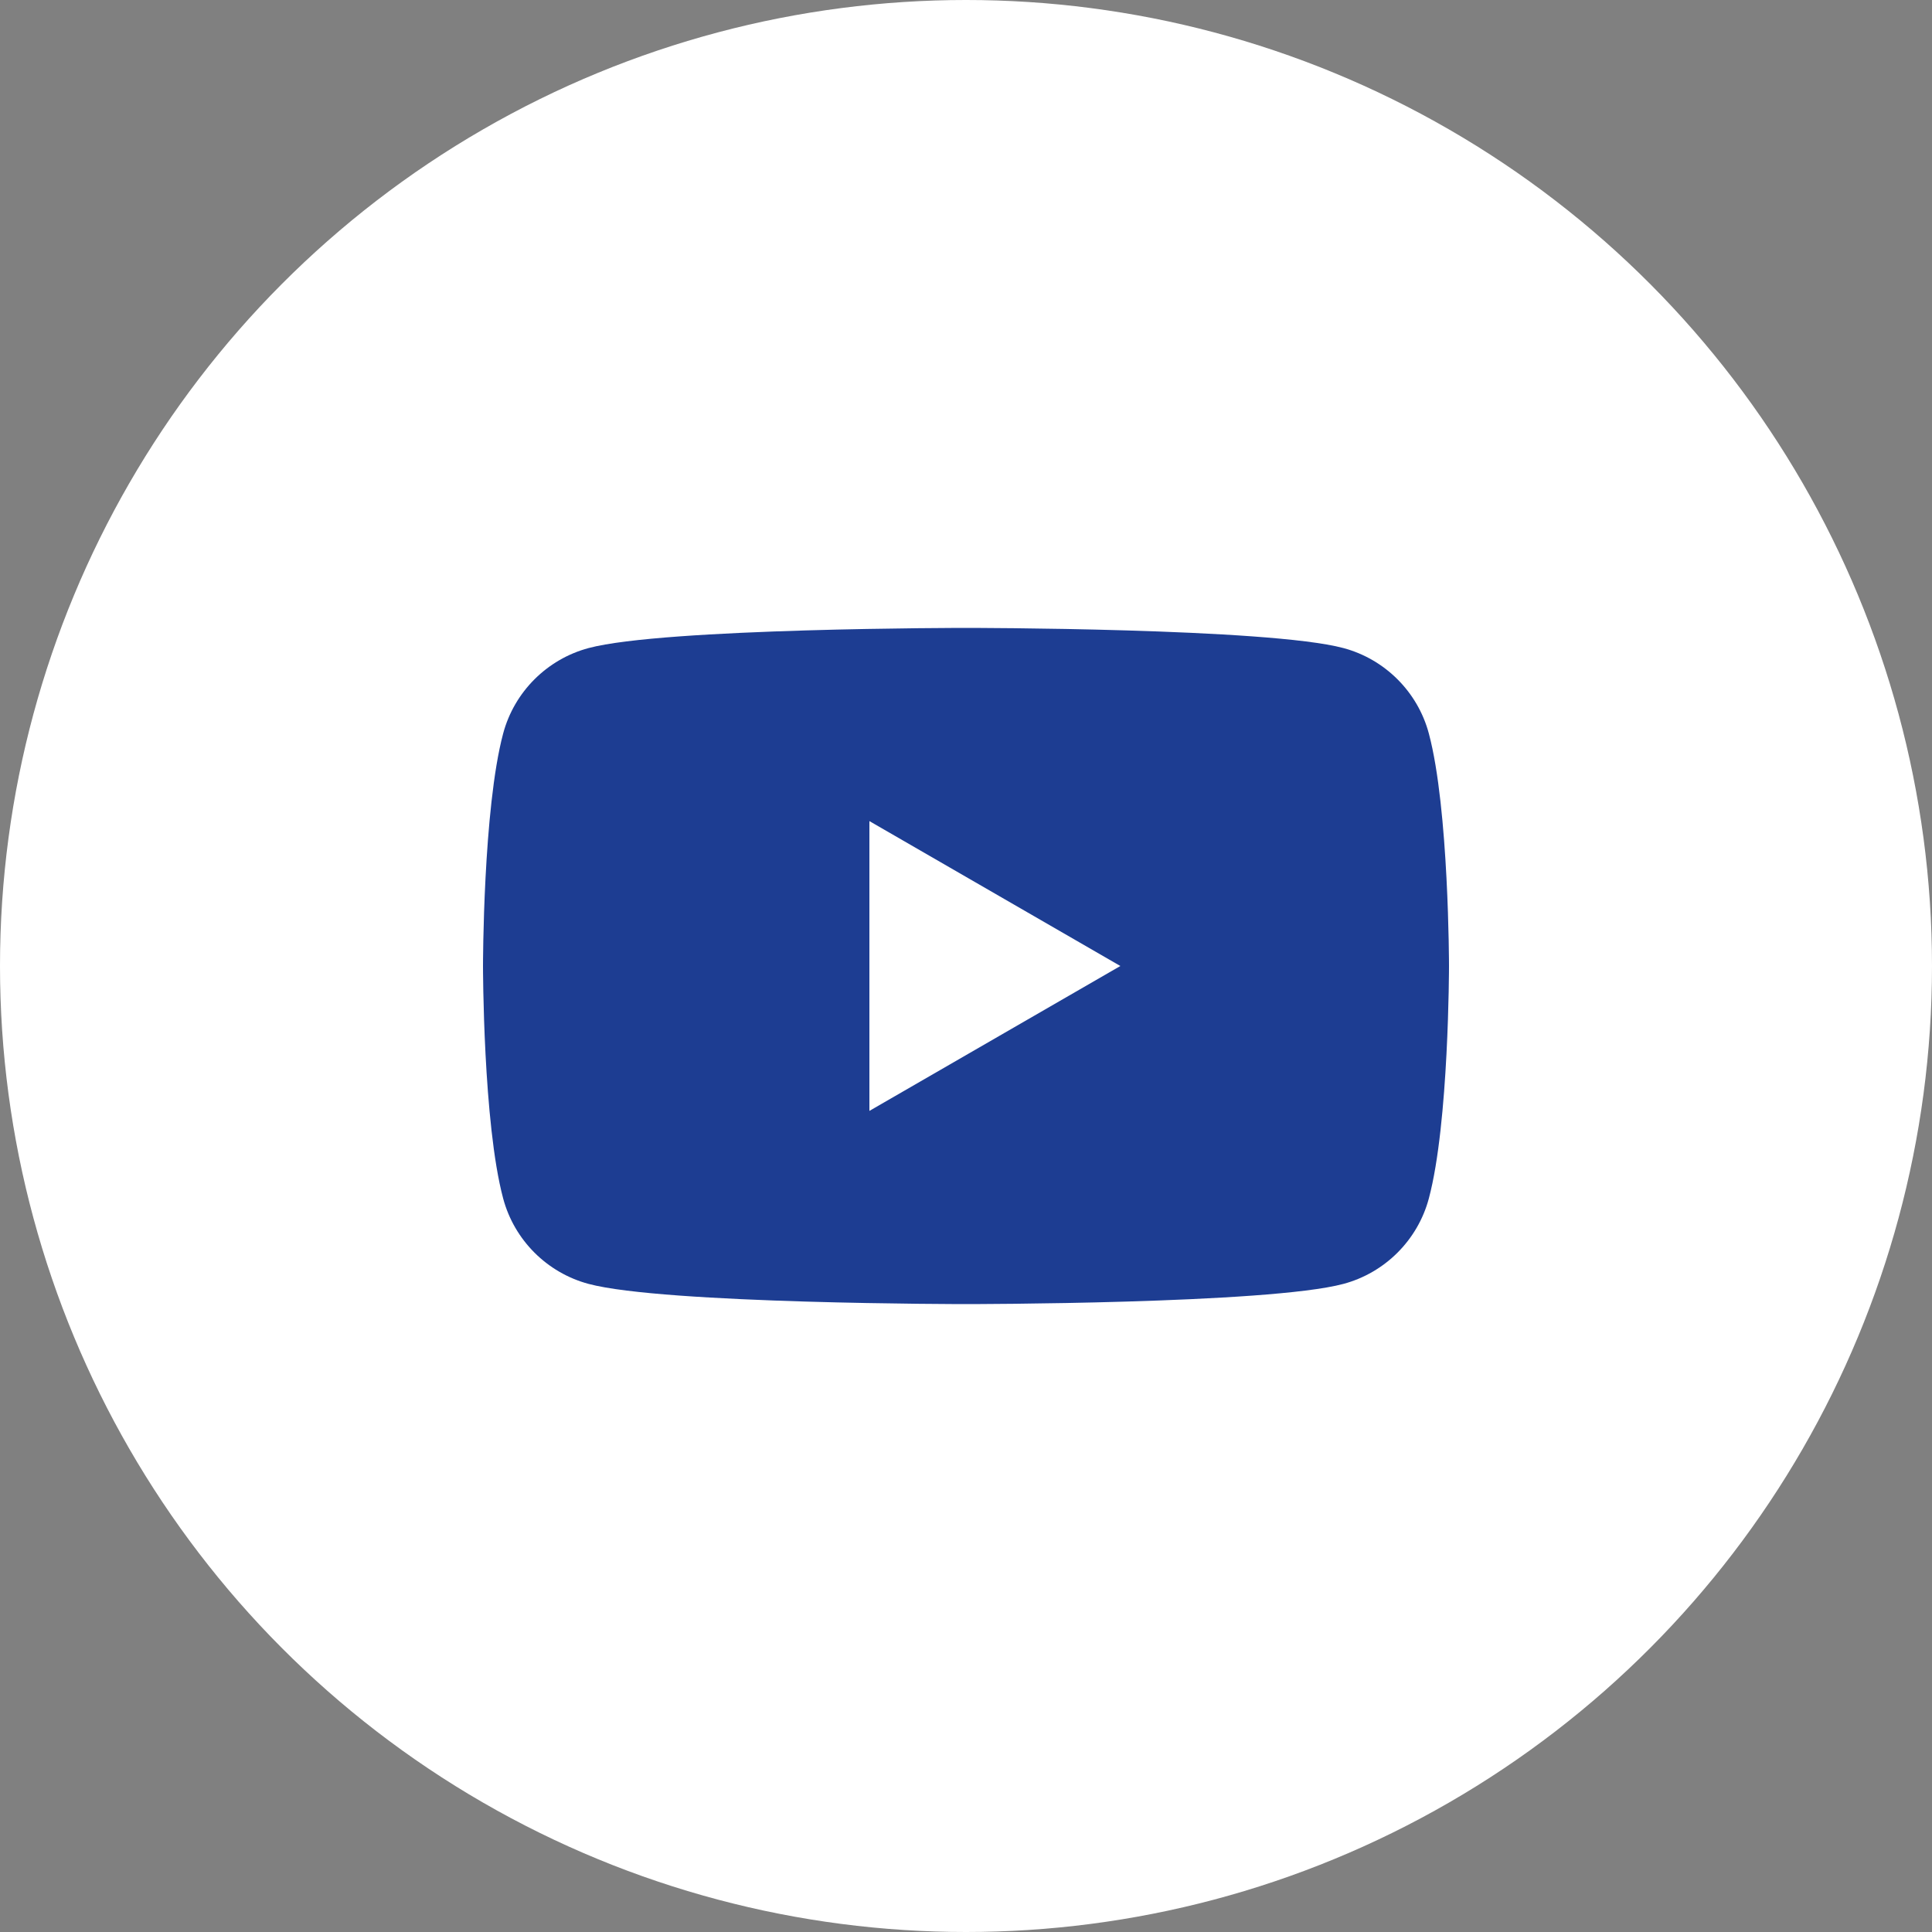 <?xml version="1.0" encoding="UTF-8"?> <svg xmlns="http://www.w3.org/2000/svg" width="48" height="48" viewBox="0 0 48 48" fill="none"><rect x="0" y="0" width="48" height="48" fill="#808080" stroke="none"/><circle cx="24" cy="24" r="24" fill="white"></circle><path d="M35.499 18.223C35.223 17.19 34.409 16.377 33.377 16.101C31.505 15.6 24 15.6 24 15.6C24 15.6 16.495 15.6 14.623 16.101C13.591 16.377 12.777 17.19 12.501 18.223C12 20.095 12 24 12 24C12 24 12 27.905 12.501 29.776C12.777 30.809 13.591 31.622 14.623 31.898C16.495 32.4 24 32.4 24 32.4C24 32.4 31.505 32.4 33.377 31.898C34.409 31.622 35.223 30.809 35.499 29.776C36 27.905 36 24 36 24C36 24 36 20.095 35.499 18.223ZM21.6 27.6V20.4L27.835 24L21.6 27.6Z" fill="#1D3D92"></path></svg> 